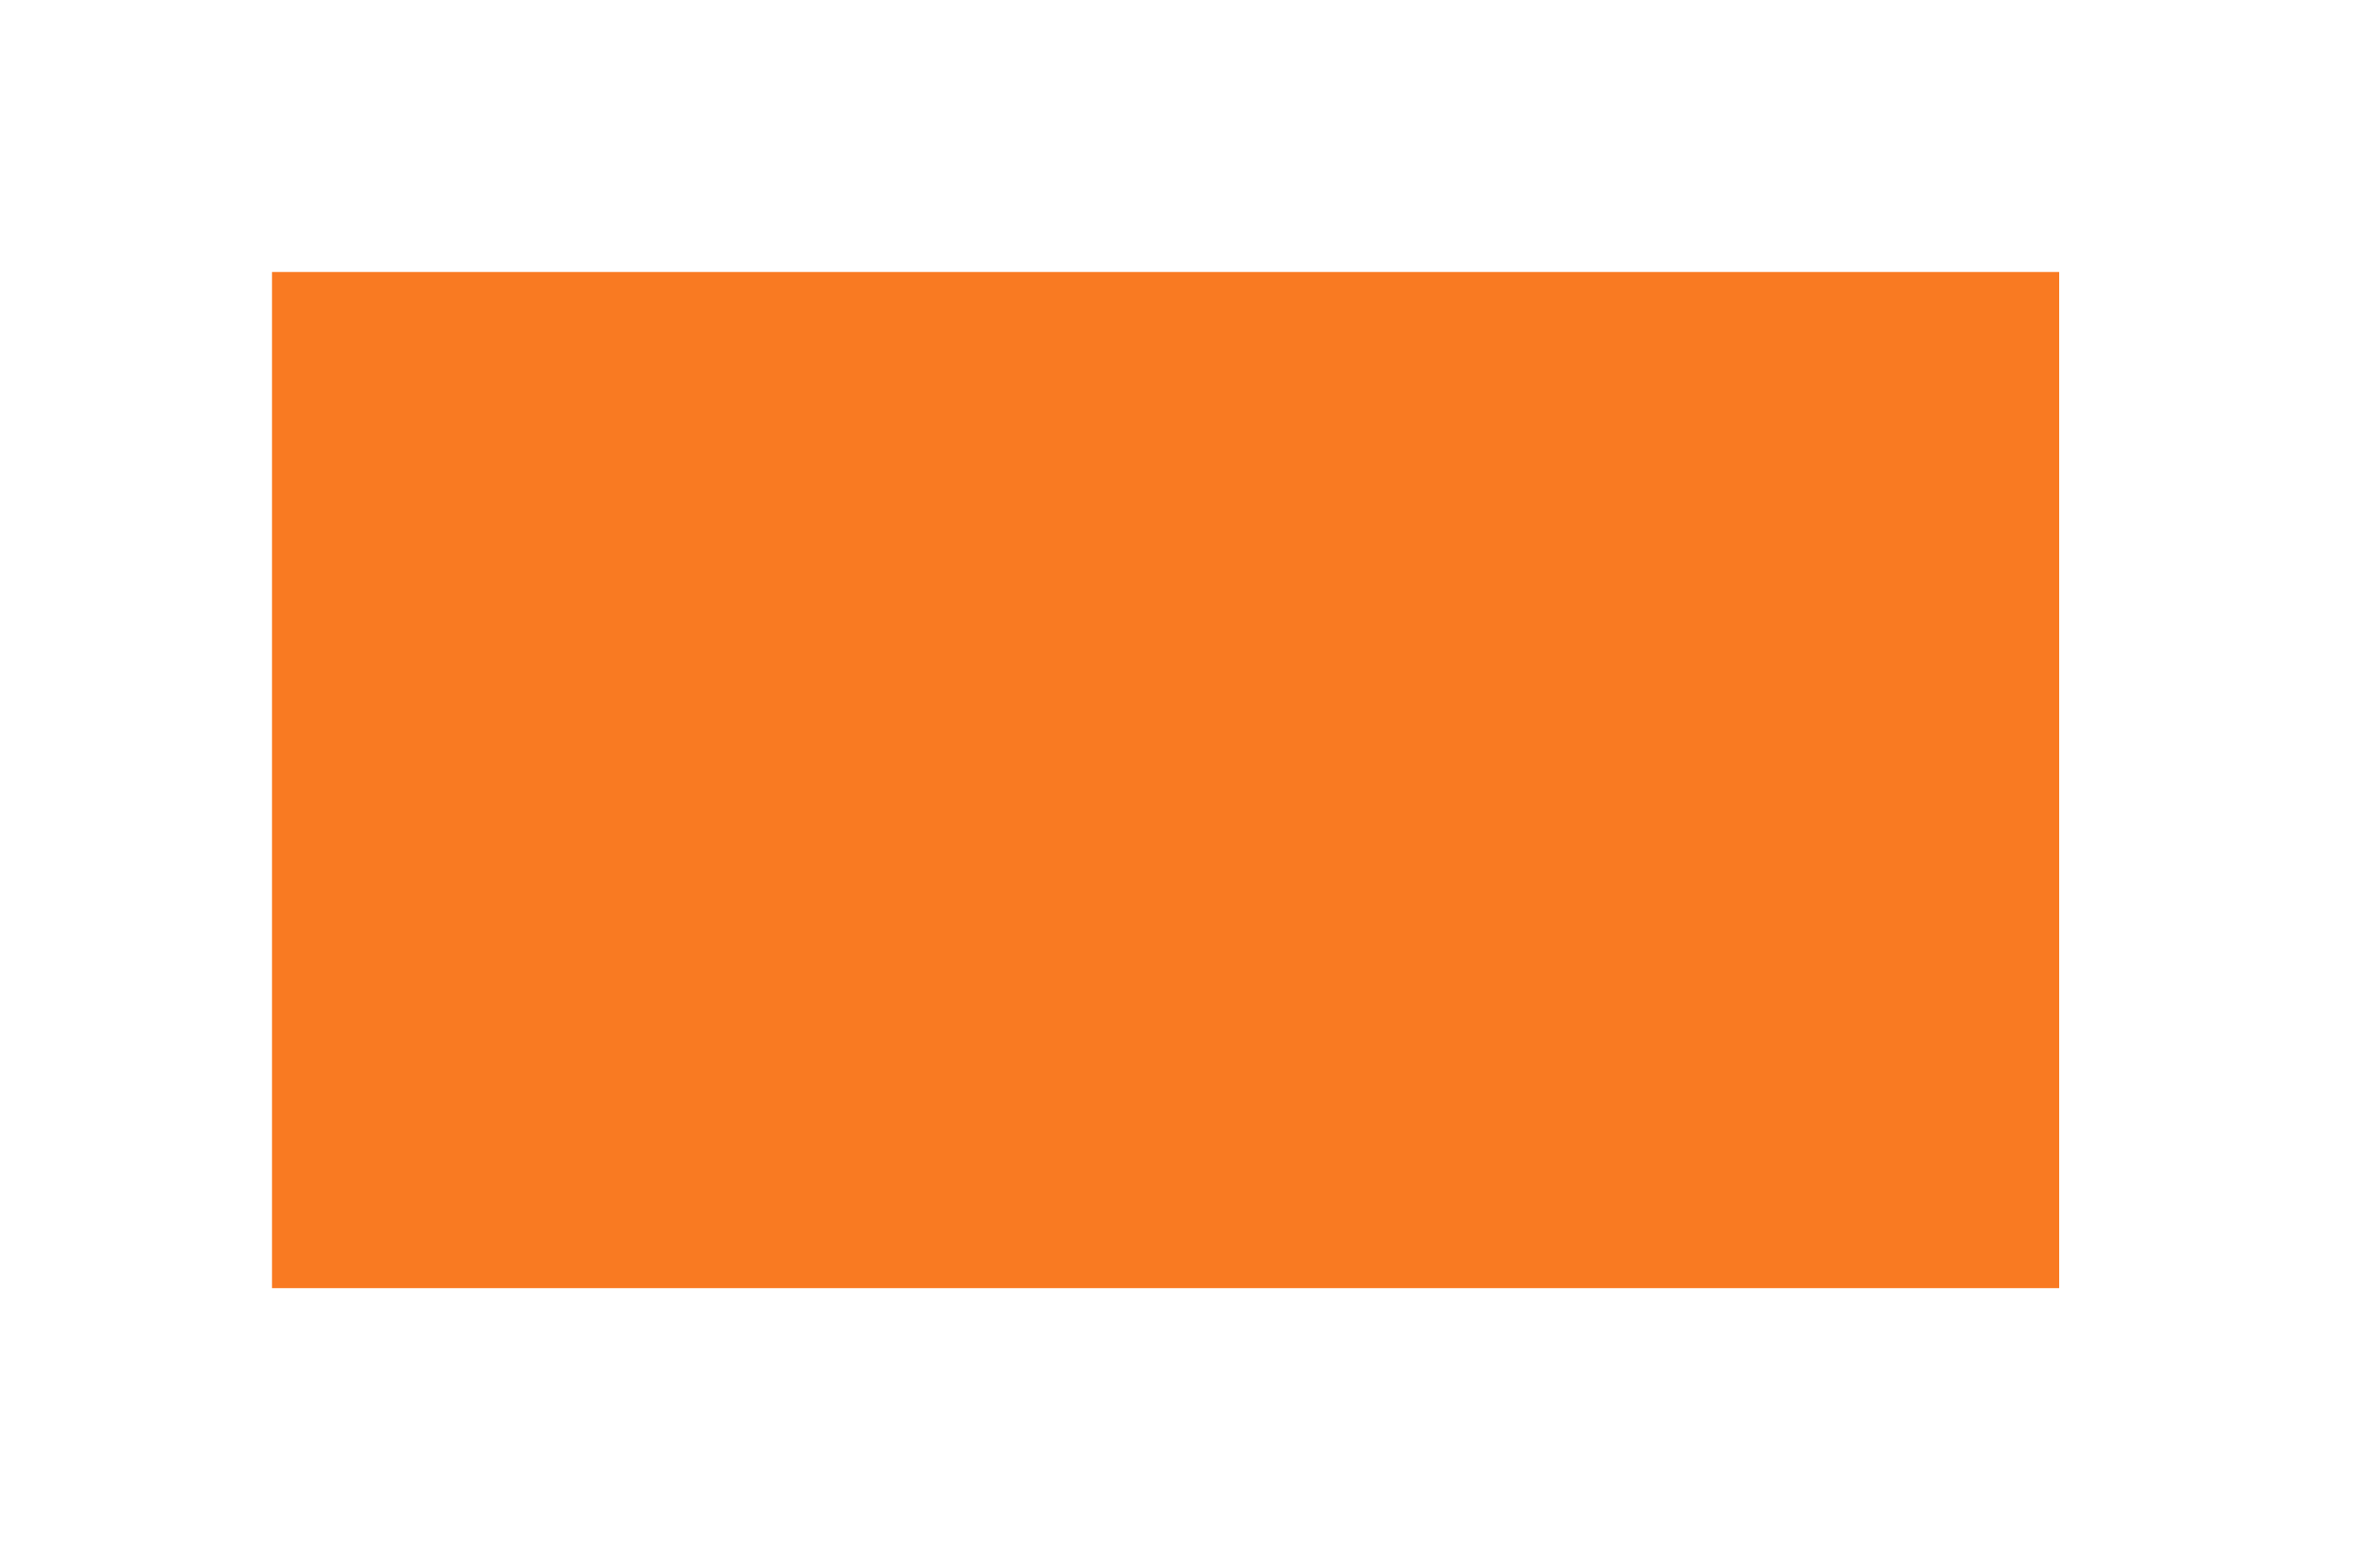 <?xml version="1.0" encoding="utf-8"?>
<svg xmlns="http://www.w3.org/2000/svg" fill="none" height="100%" overflow="visible" preserveAspectRatio="none" style="display: block;" viewBox="0 0 35 23" width="100%">
<g filter="url(#filter0_f_0_1399)" id="Rectangle">
<path d="M4 4H30.282V18.945H4V4Z" fill="#F97A22"/>
</g>
<defs>
<filter color-interpolation-filters="sRGB" filterUnits="userSpaceOnUse" height="22.945" id="filter0_f_0_1399" width="34.282" x="0" y="0">
<feFlood flood-opacity="0" result="BackgroundImageFix"/>
<feBlend in="SourceGraphic" in2="BackgroundImageFix" mode="normal" result="shape"/>
<feGaussianBlur result="effect1_foregroundBlur_0_1399" stdDeviation="2"/>
</filter>
</defs>
</svg>